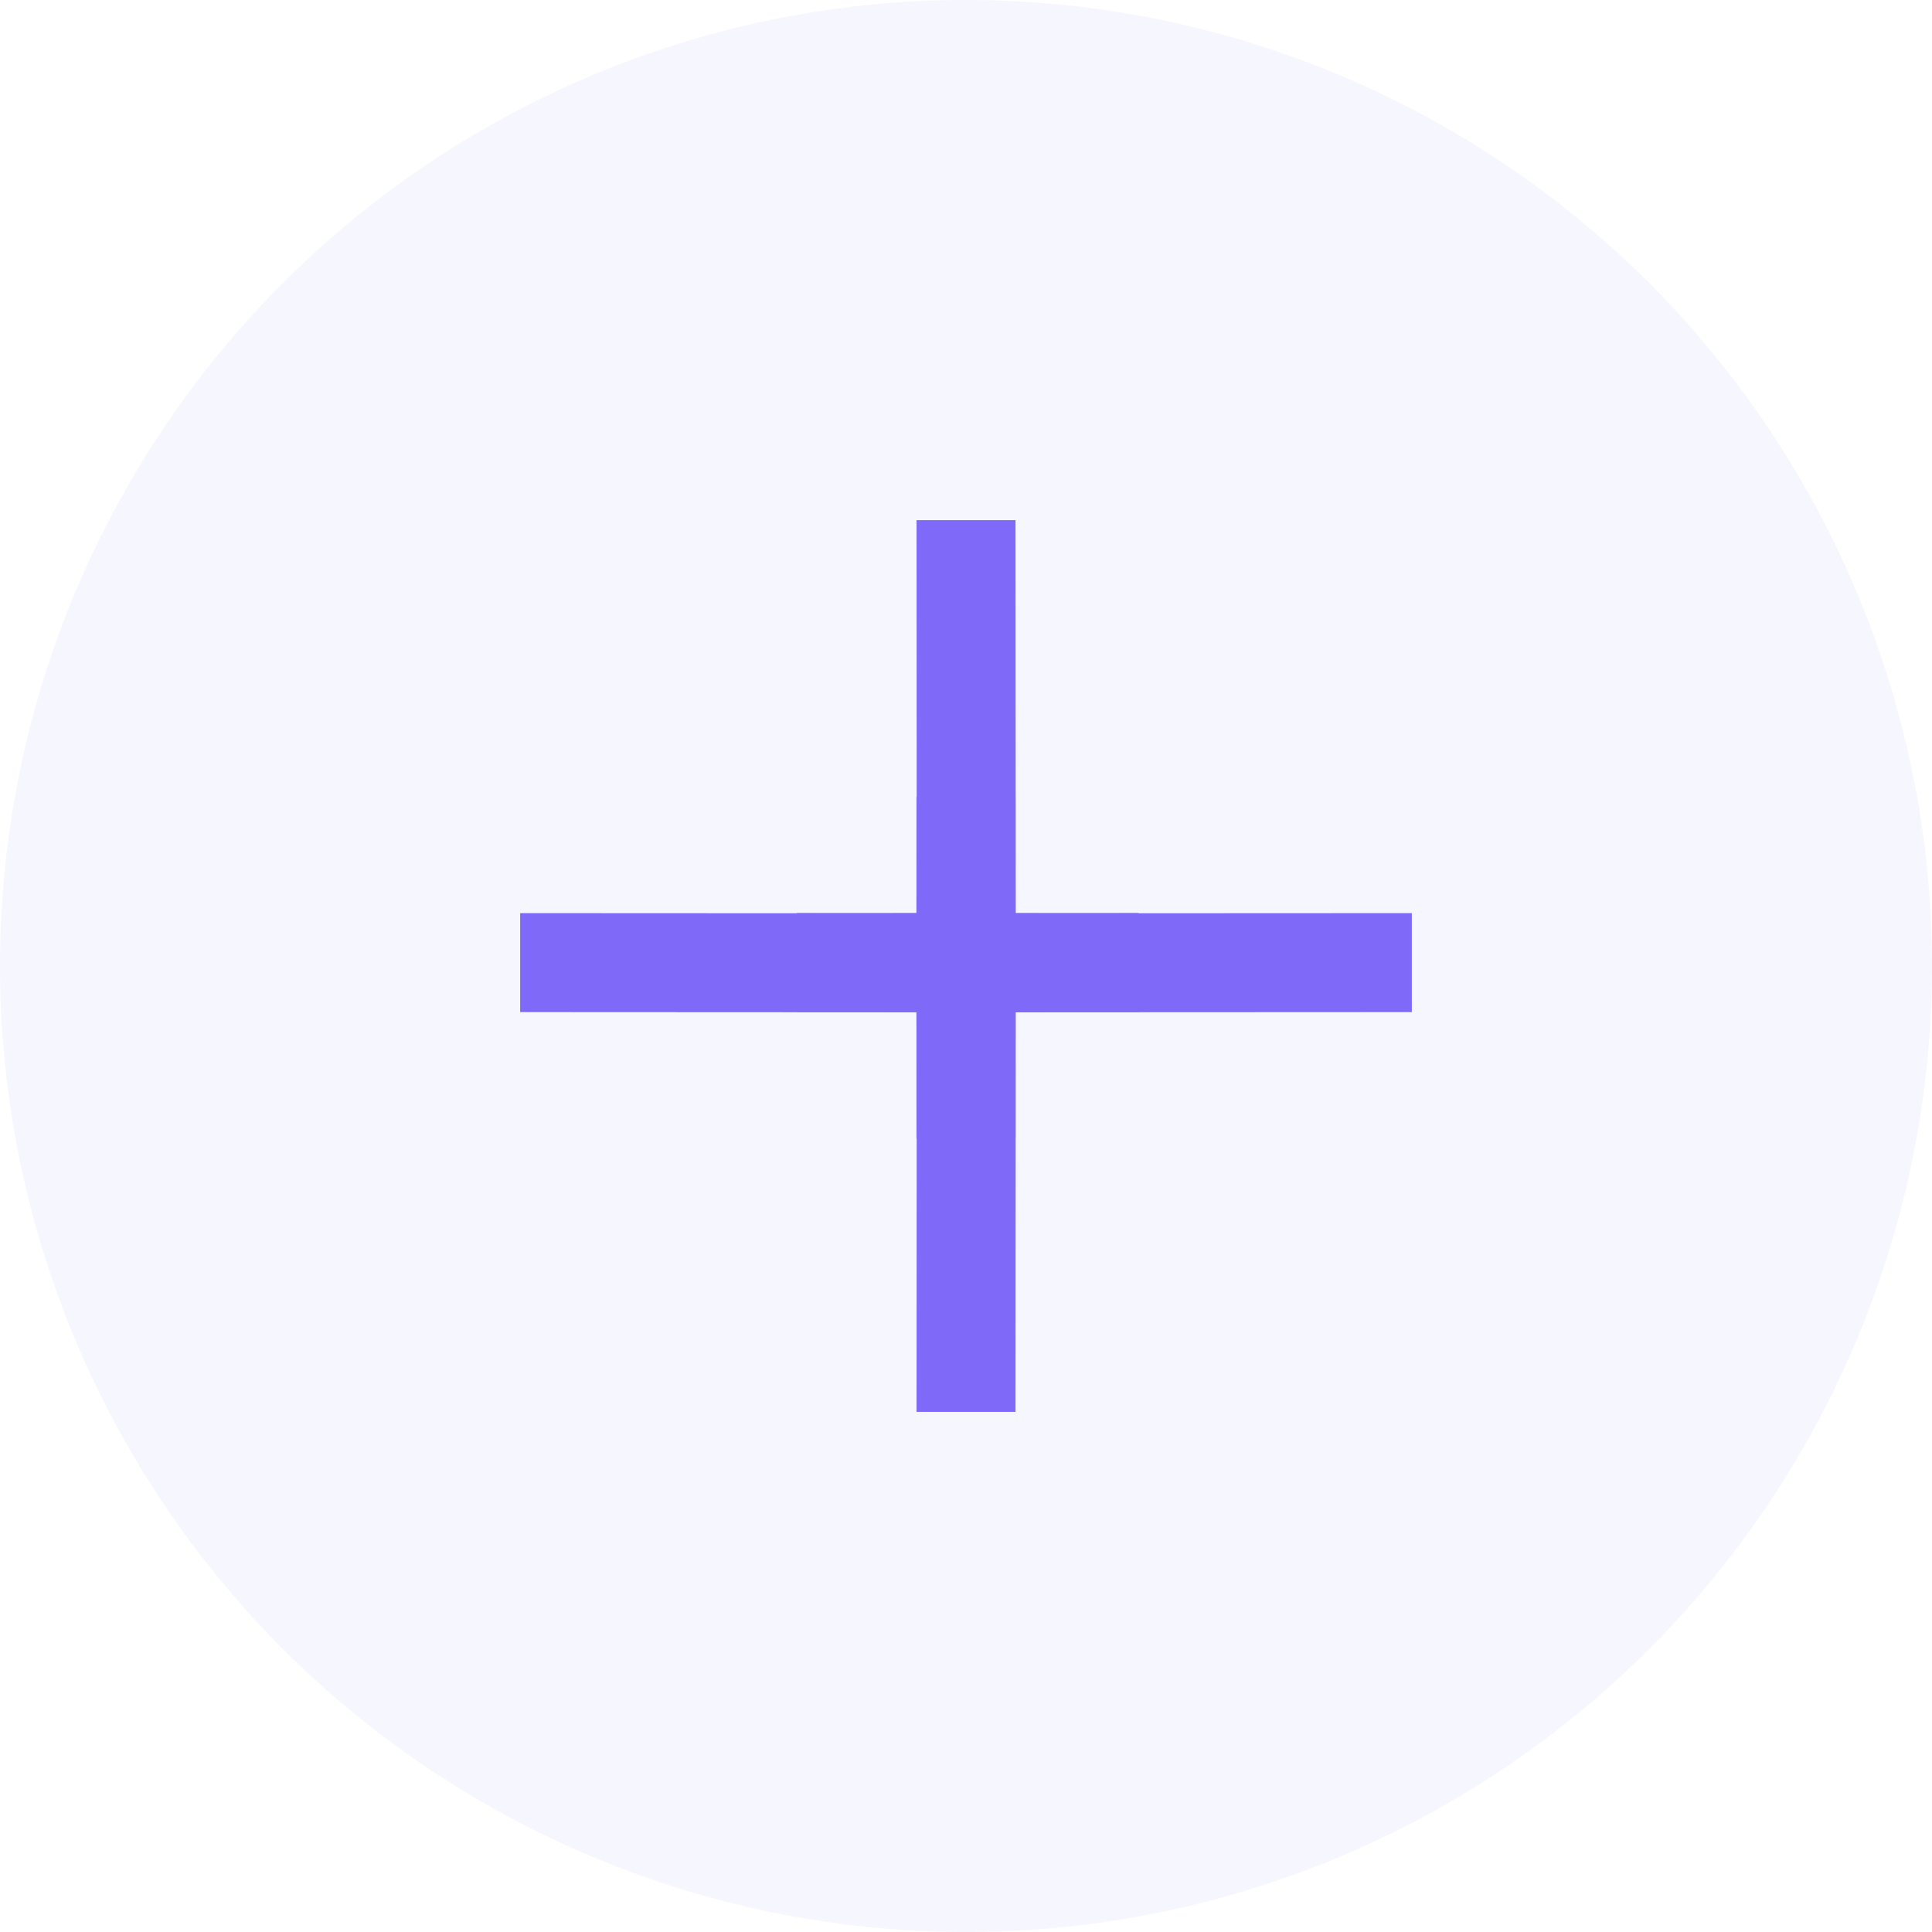 <?xml version="1.0" encoding="UTF-8"?>
<svg width="30px" height="30px" viewBox="0 0 30 30" version="1.1" xmlns="http://www.w3.org/2000/svg" xmlns:xlink="http://www.w3.org/1999/xlink">
    <title>Bot integrations</title>
    <g id="Late-2022-aka-ver.-2.0" stroke="none" stroke-width="1" fill="none" fill-rule="evenodd">
        <g id="Menu" transform="translate(-817, -321)">
            <g id="Group-7" transform="translate(817, 118)">
                <g id="Group-9" transform="translate(0, 203)">
                    <circle id="Oval-Copy" fill="#9489F3" opacity="0.08" cx="15" cy="15" r="15"></circle>
                    <g id="Pictograms/Bot-Copy" transform="translate(5, 5)" fill="#7E69F9">
                        <polygon id="Path" fill-rule="nonzero" points="10.772 9.182 10.769 3.077 9.232 3.077 9.235 9.182 3.077 9.179 3.077 10.716 9.235 10.719 9.232 16.923 10.769 16.923 10.772 10.719 16.923 10.716 16.923 9.179"></polygon>
                        <path d="M10.769,7.374 L10.769,9.177 L12.679,9.178 L12.679,10.716 L10.769,10.716 L10.769,12.679 L9.231,12.679 L9.23,10.716 L7.374,10.716 L7.374,9.178 L9.23,9.177 L9.231,7.374 L10.769,7.374 Z" id="Combined-Shape"></path>
                    </g>
                </g>
            </g>
        </g>
    </g>
</svg>